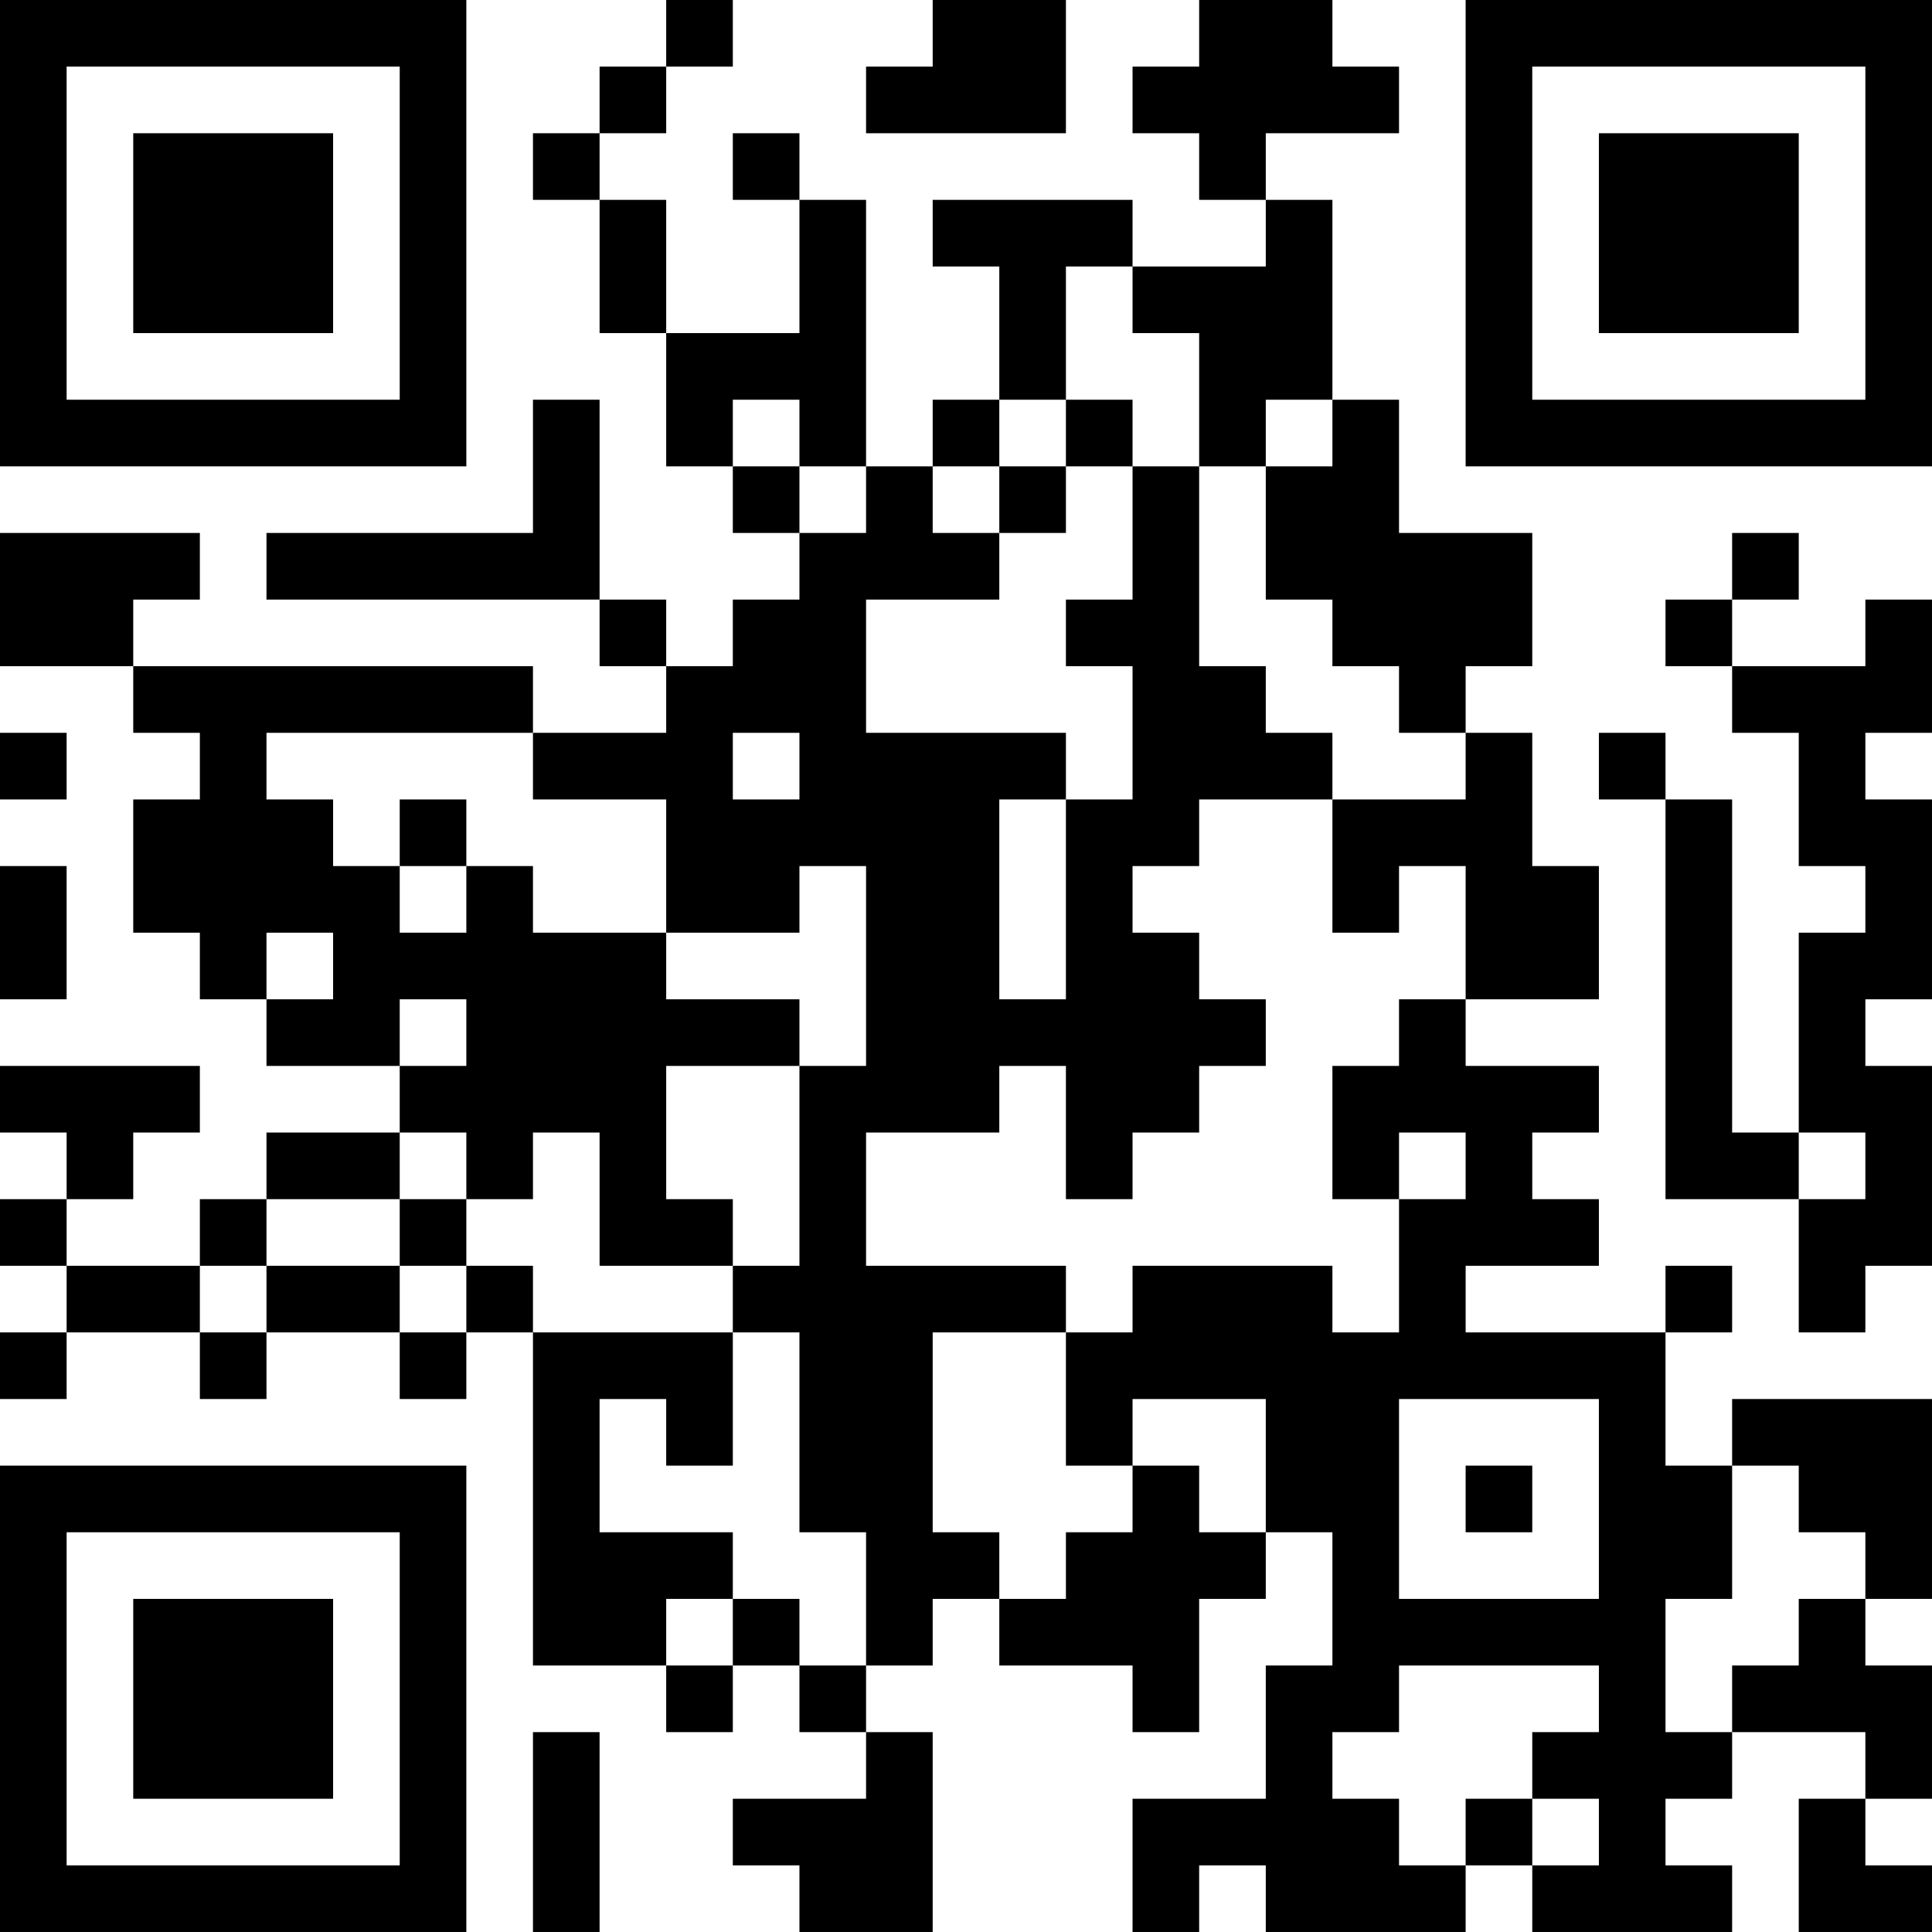 <?xml version="1.0" encoding="UTF-8"?>
<svg xmlns="http://www.w3.org/2000/svg" version="1.1" width="400" height="400" viewBox="0 0 400 400"><rect x="0" y="0" width="400" height="400" fill="#ffffff"/><g transform="scale(13.793)"><g transform="translate(0,0)"><path fill-rule="evenodd" d="M10 0L10 1L9 1L9 2L8 2L8 3L9 3L9 5L10 5L10 7L11 7L11 8L12 8L12 9L11 9L11 10L10 10L10 9L9 9L9 6L8 6L8 8L4 8L4 9L9 9L9 10L10 10L10 11L8 11L8 10L2 10L2 9L3 9L3 8L0 8L0 10L2 10L2 11L3 11L3 12L2 12L2 14L3 14L3 15L4 15L4 16L6 16L6 17L4 17L4 18L3 18L3 19L1 19L1 18L2 18L2 17L3 17L3 16L0 16L0 17L1 17L1 18L0 18L0 19L1 19L1 20L0 20L0 21L1 21L1 20L3 20L3 21L4 21L4 20L6 20L6 21L7 21L7 20L8 20L8 25L10 25L10 26L11 26L11 25L12 25L12 26L13 26L13 27L11 27L11 28L12 28L12 29L14 29L14 26L13 26L13 25L14 25L14 24L15 24L15 25L17 25L17 26L18 26L18 24L19 24L19 23L20 23L20 25L19 25L19 27L17 27L17 29L18 29L18 28L19 28L19 29L22 29L22 28L23 28L23 29L26 29L26 28L25 28L25 27L26 27L26 26L28 26L28 27L27 27L27 29L29 29L29 28L28 28L28 27L29 27L29 25L28 25L28 24L29 24L29 21L26 21L26 22L25 22L25 20L26 20L26 19L25 19L25 20L22 20L22 19L24 19L24 18L23 18L23 17L24 17L24 16L22 16L22 15L24 15L24 13L23 13L23 11L22 11L22 10L23 10L23 8L21 8L21 6L20 6L20 3L19 3L19 2L21 2L21 1L20 1L20 0L18 0L18 1L17 1L17 2L18 2L18 3L19 3L19 4L17 4L17 3L14 3L14 4L15 4L15 6L14 6L14 7L13 7L13 3L12 3L12 2L11 2L11 3L12 3L12 5L10 5L10 3L9 3L9 2L10 2L10 1L11 1L11 0ZM14 0L14 1L13 1L13 2L16 2L16 0ZM16 4L16 6L15 6L15 7L14 7L14 8L15 8L15 9L13 9L13 11L16 11L16 12L15 12L15 15L16 15L16 12L17 12L17 10L16 10L16 9L17 9L17 7L18 7L18 10L19 10L19 11L20 11L20 12L18 12L18 13L17 13L17 14L18 14L18 15L19 15L19 16L18 16L18 17L17 17L17 18L16 18L16 16L15 16L15 17L13 17L13 19L16 19L16 20L14 20L14 23L15 23L15 24L16 24L16 23L17 23L17 22L18 22L18 23L19 23L19 21L17 21L17 22L16 22L16 20L17 20L17 19L20 19L20 20L21 20L21 18L22 18L22 17L21 17L21 18L20 18L20 16L21 16L21 15L22 15L22 13L21 13L21 14L20 14L20 12L22 12L22 11L21 11L21 10L20 10L20 9L19 9L19 7L20 7L20 6L19 6L19 7L18 7L18 5L17 5L17 4ZM11 6L11 7L12 7L12 8L13 8L13 7L12 7L12 6ZM16 6L16 7L15 7L15 8L16 8L16 7L17 7L17 6ZM26 8L26 9L25 9L25 10L26 10L26 11L27 11L27 13L28 13L28 14L27 14L27 17L26 17L26 12L25 12L25 11L24 11L24 12L25 12L25 18L27 18L27 20L28 20L28 19L29 19L29 16L28 16L28 15L29 15L29 12L28 12L28 11L29 11L29 9L28 9L28 10L26 10L26 9L27 9L27 8ZM0 11L0 12L1 12L1 11ZM4 11L4 12L5 12L5 13L6 13L6 14L7 14L7 13L8 13L8 14L10 14L10 15L12 15L12 16L10 16L10 18L11 18L11 19L9 19L9 17L8 17L8 18L7 18L7 17L6 17L6 18L4 18L4 19L3 19L3 20L4 20L4 19L6 19L6 20L7 20L7 19L8 19L8 20L11 20L11 22L10 22L10 21L9 21L9 23L11 23L11 24L10 24L10 25L11 25L11 24L12 24L12 25L13 25L13 23L12 23L12 20L11 20L11 19L12 19L12 16L13 16L13 13L12 13L12 14L10 14L10 12L8 12L8 11ZM11 11L11 12L12 12L12 11ZM6 12L6 13L7 13L7 12ZM0 13L0 15L1 15L1 13ZM4 14L4 15L5 15L5 14ZM6 15L6 16L7 16L7 15ZM27 17L27 18L28 18L28 17ZM6 18L6 19L7 19L7 18ZM21 21L21 24L24 24L24 21ZM22 22L22 23L23 23L23 22ZM26 22L26 24L25 24L25 26L26 26L26 25L27 25L27 24L28 24L28 23L27 23L27 22ZM21 25L21 26L20 26L20 27L21 27L21 28L22 28L22 27L23 27L23 28L24 28L24 27L23 27L23 26L24 26L24 25ZM8 26L8 29L9 29L9 26ZM0 0L0 7L7 7L7 0ZM1 1L1 6L6 6L6 1ZM2 2L2 5L5 5L5 2ZM22 0L22 7L29 7L29 0ZM23 1L23 6L28 6L28 1ZM24 2L24 5L27 5L27 2ZM0 22L0 29L7 29L7 22ZM1 23L1 28L6 28L6 23ZM2 24L2 27L5 27L5 24Z" fill="#000000"/></g></g></svg>
